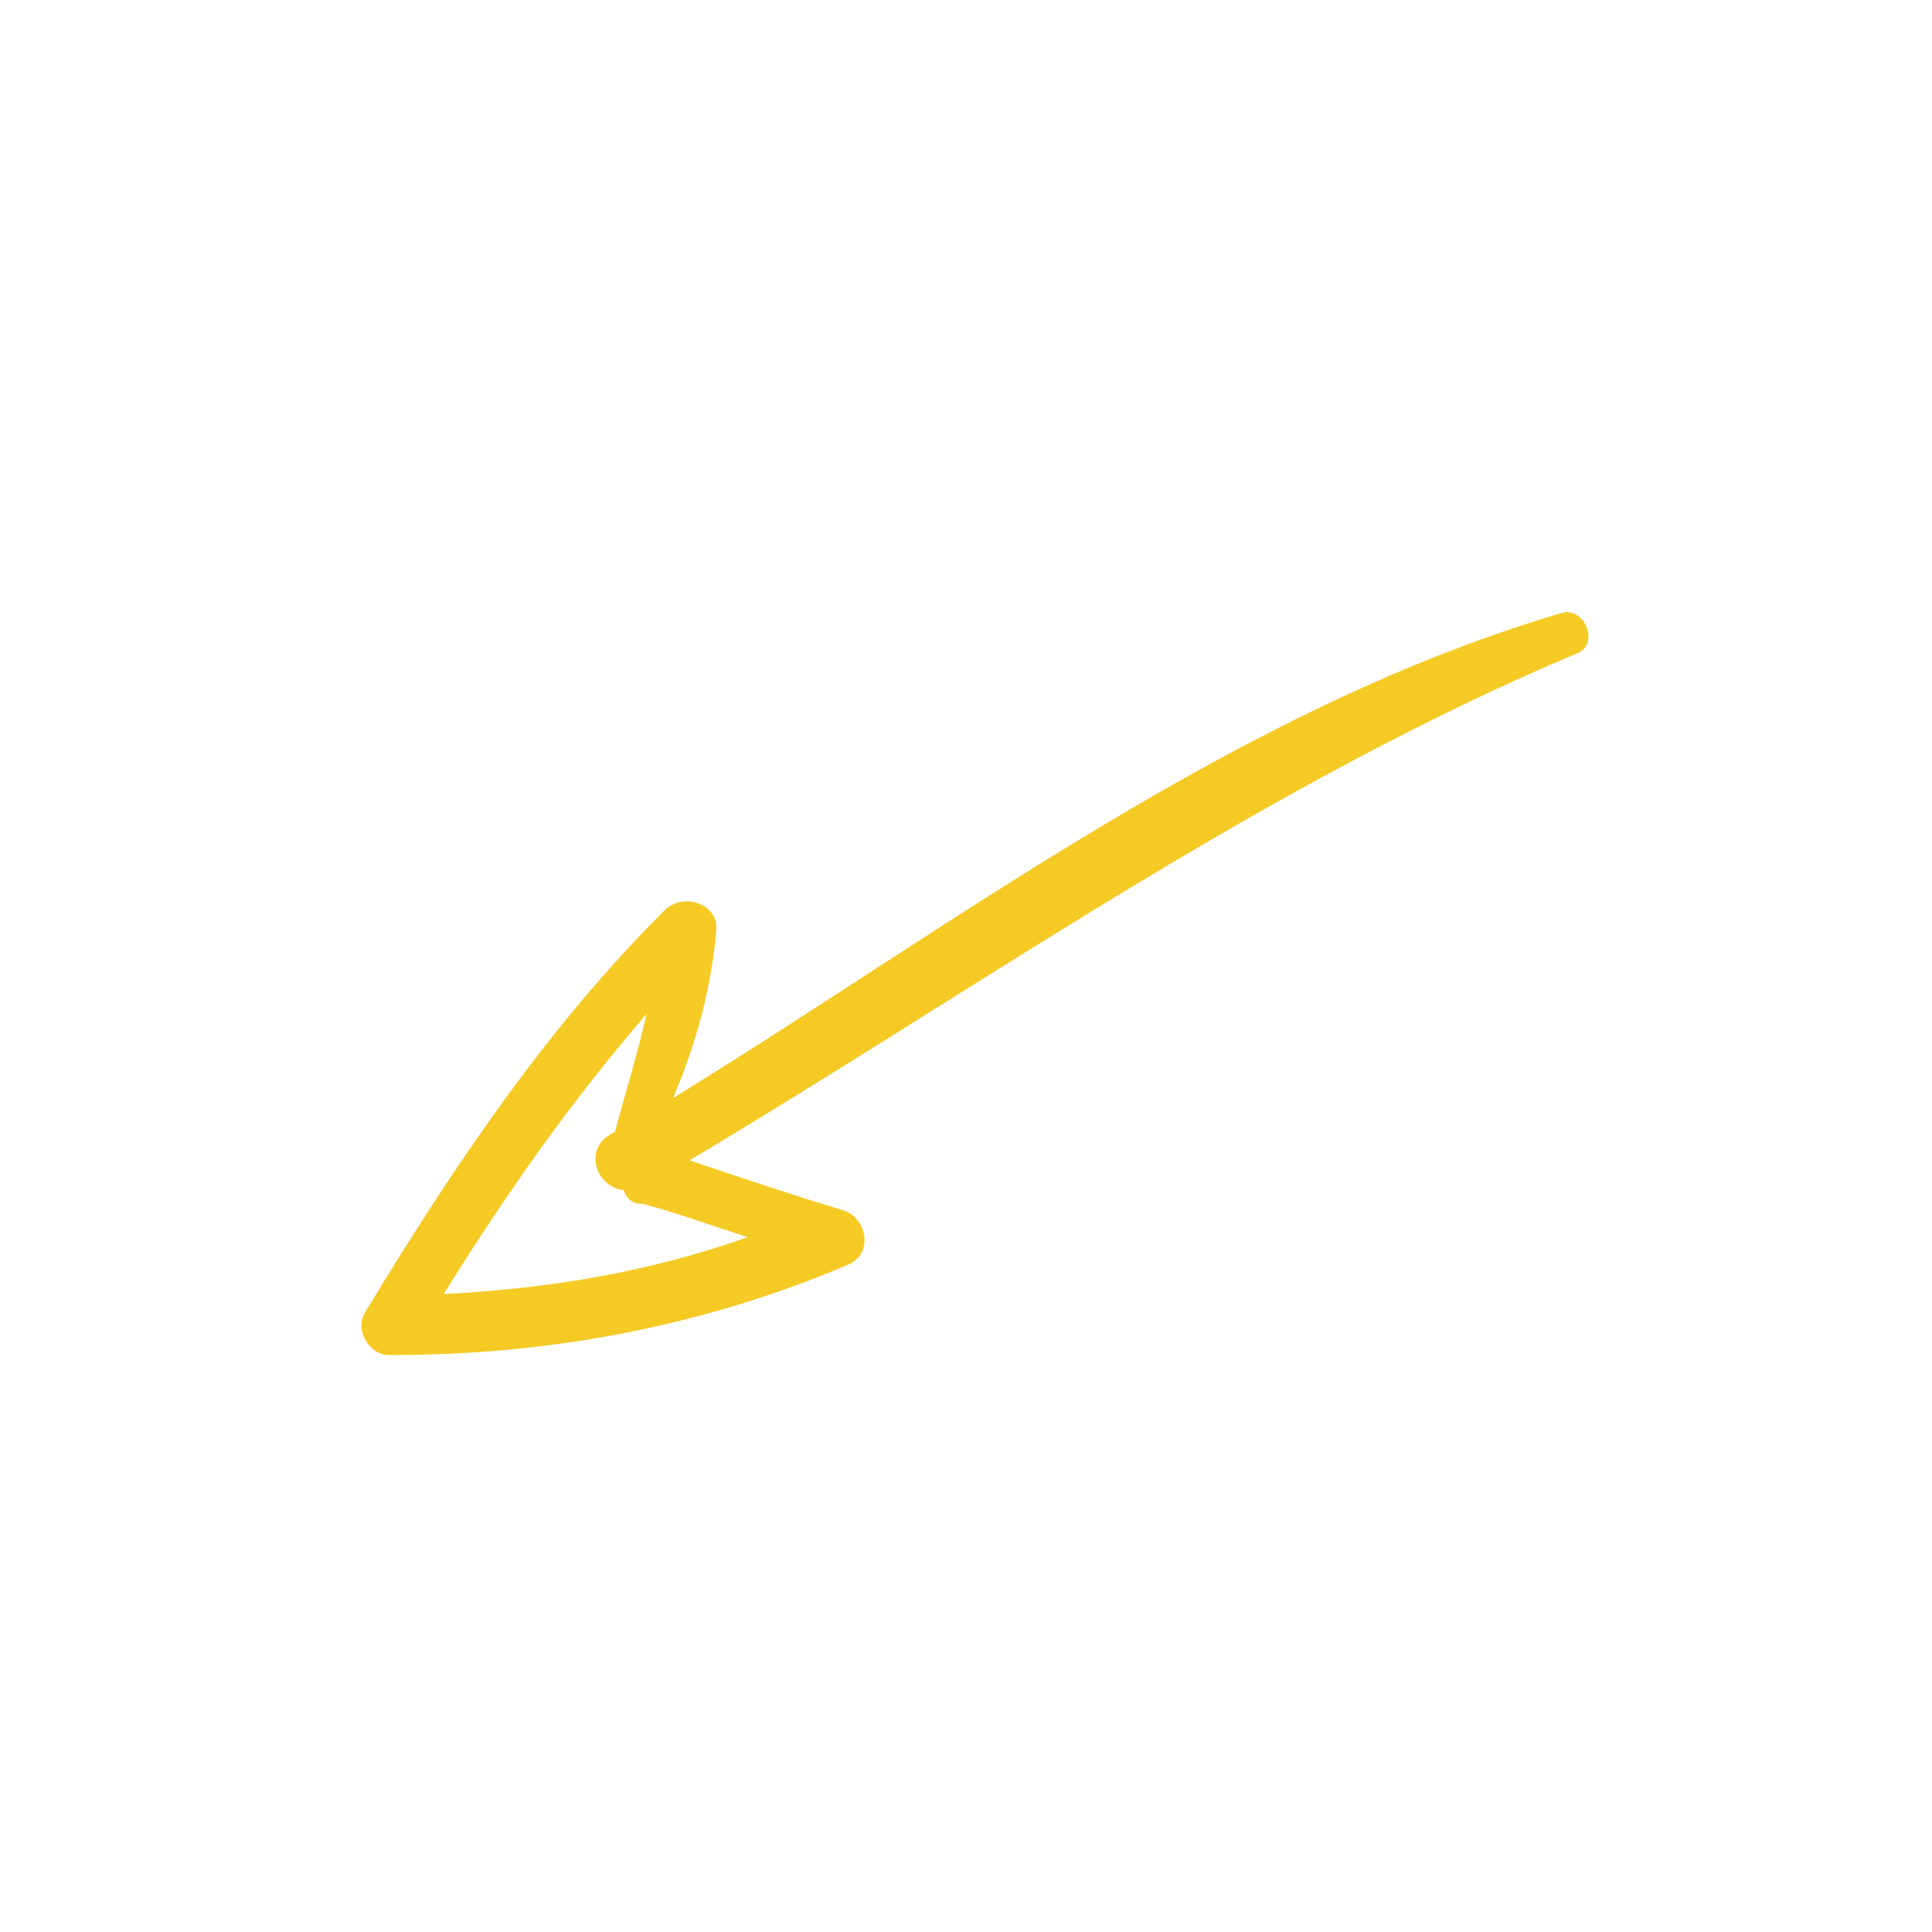 <?xml version="1.0" encoding="UTF-8"?> <svg xmlns="http://www.w3.org/2000/svg" width="175" height="175" viewBox="0 0 175 175" fill="none"> <g clip-path="url(#clip0)"> <path d="M35.382 122.739C33.449 122.855 32.041 120.417 33.108 118.801C41.055 105.711 49.513 93.076 60.317 82.337C61.976 80.879 65.043 81.859 64.892 84.197C64.432 89.464 63.084 94.493 60.958 99.471C86.78 83.562 111.917 64.299 141.371 55.545C143.463 54.838 144.928 58.242 142.944 59.138C114.177 71.246 89.062 89.247 62.459 105.105C67.113 106.669 71.767 108.233 76.313 109.61C78.384 110.165 79.258 113.411 76.899 114.523C63.655 120.169 49.645 122.756 35.382 122.739ZM56.509 107.791C54.171 107.64 52.706 104.236 55.331 102.72C55.519 102.611 55.706 102.503 55.706 102.503C56.658 98.953 57.717 95.591 58.56 91.854C51.665 99.835 45.767 108.242 40.193 117.211C49.672 116.739 58.798 115.221 67.729 112.065C64.662 111.085 61.487 109.918 58.233 109.045C57.267 109.104 56.646 108.462 56.509 107.791Z" fill="#F5CA25"></path> </g> <defs> <clipPath id="clip0"> <rect width="31.987" height="31.987" fill="white" transform="matrix(2.003 3.468 3.468 -2.003 0 64.055)"></rect> </clipPath> </defs> </svg> 